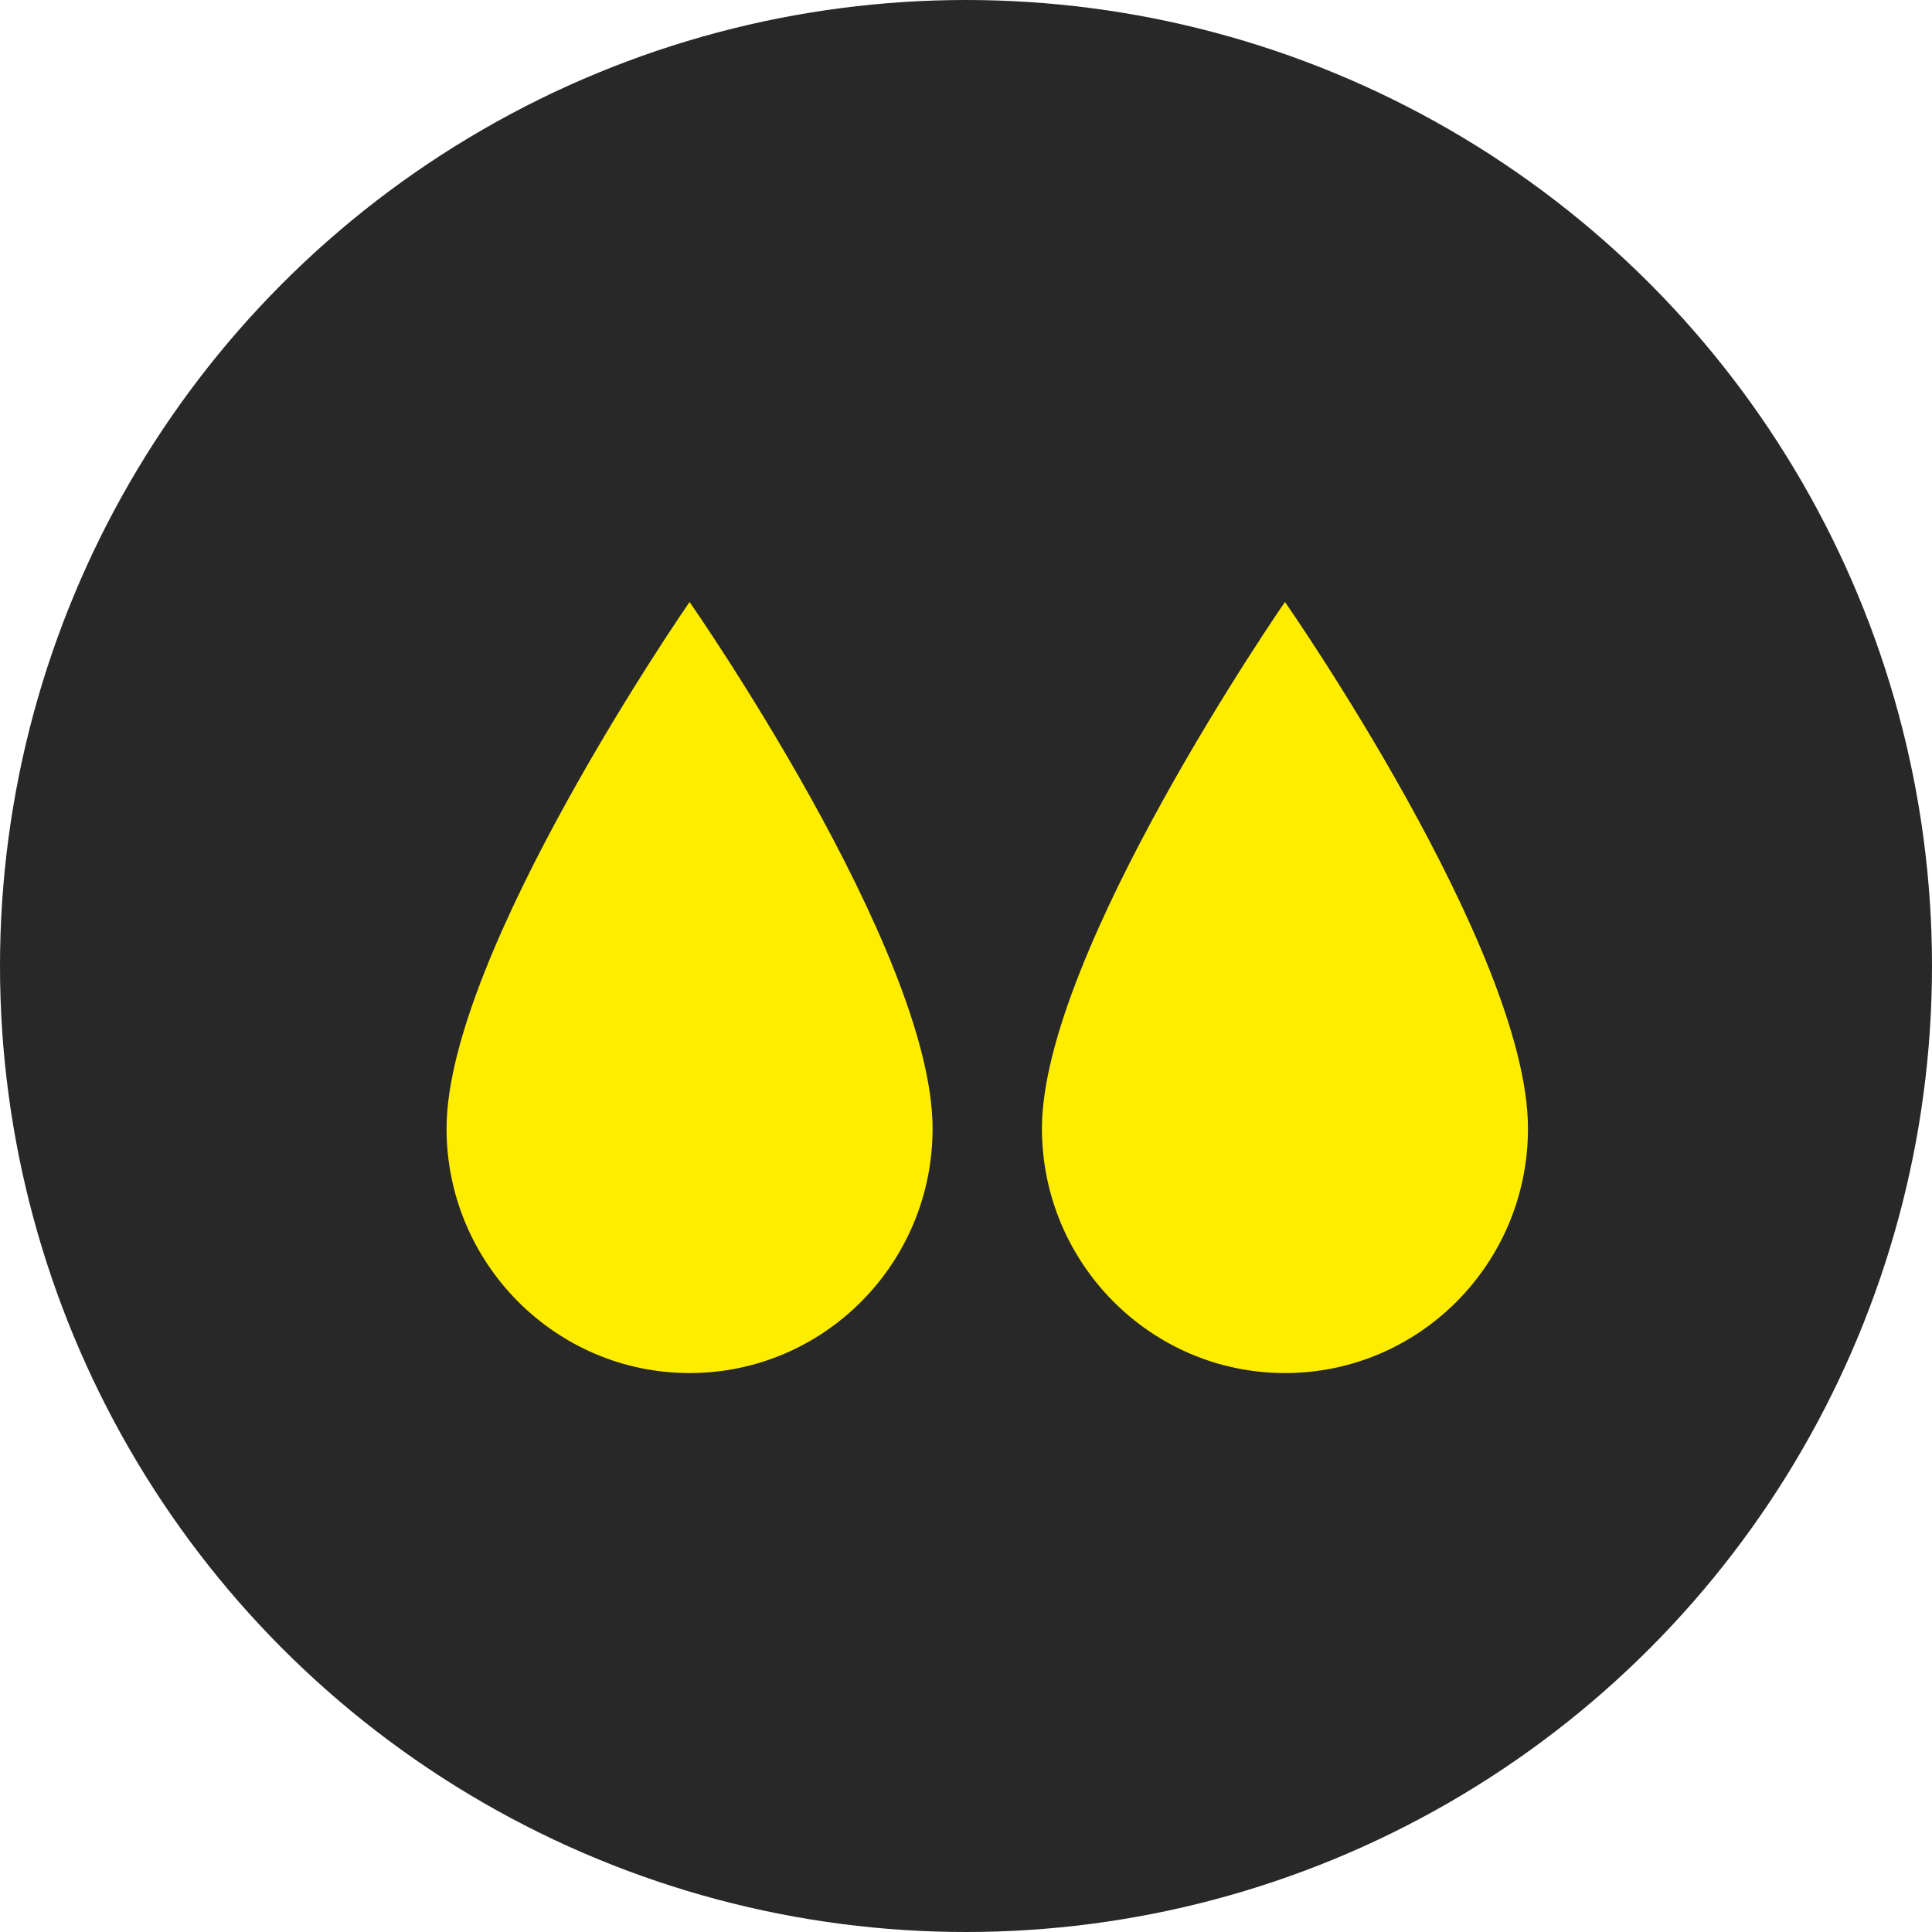 <?xml version="1.0" encoding="UTF-8"?> <svg xmlns="http://www.w3.org/2000/svg" id="b" viewBox="0 0 38.16 38.16"><g id="c"><circle cx="19.08" cy="19.08" r="19.08" fill="#282828"></circle><path d="M8.82,22.29c0,2.66,2.15,4.83,4.8,4.83s4.8-2.16,4.8-4.83c0-3.52-4.8-10.4-4.8-10.4,0,0-4.8,6.93-4.8,10.4Z" fill="#ffed00"></path><path d="M20.58,22.29c0,2.66,2.15,4.83,4.8,4.83s4.8-2.16,4.8-4.83c0-3.52-4.8-10.4-4.8-10.4,0,0-4.8,6.93-4.8,10.4Z" fill="#ffed00"></path></g></svg> 